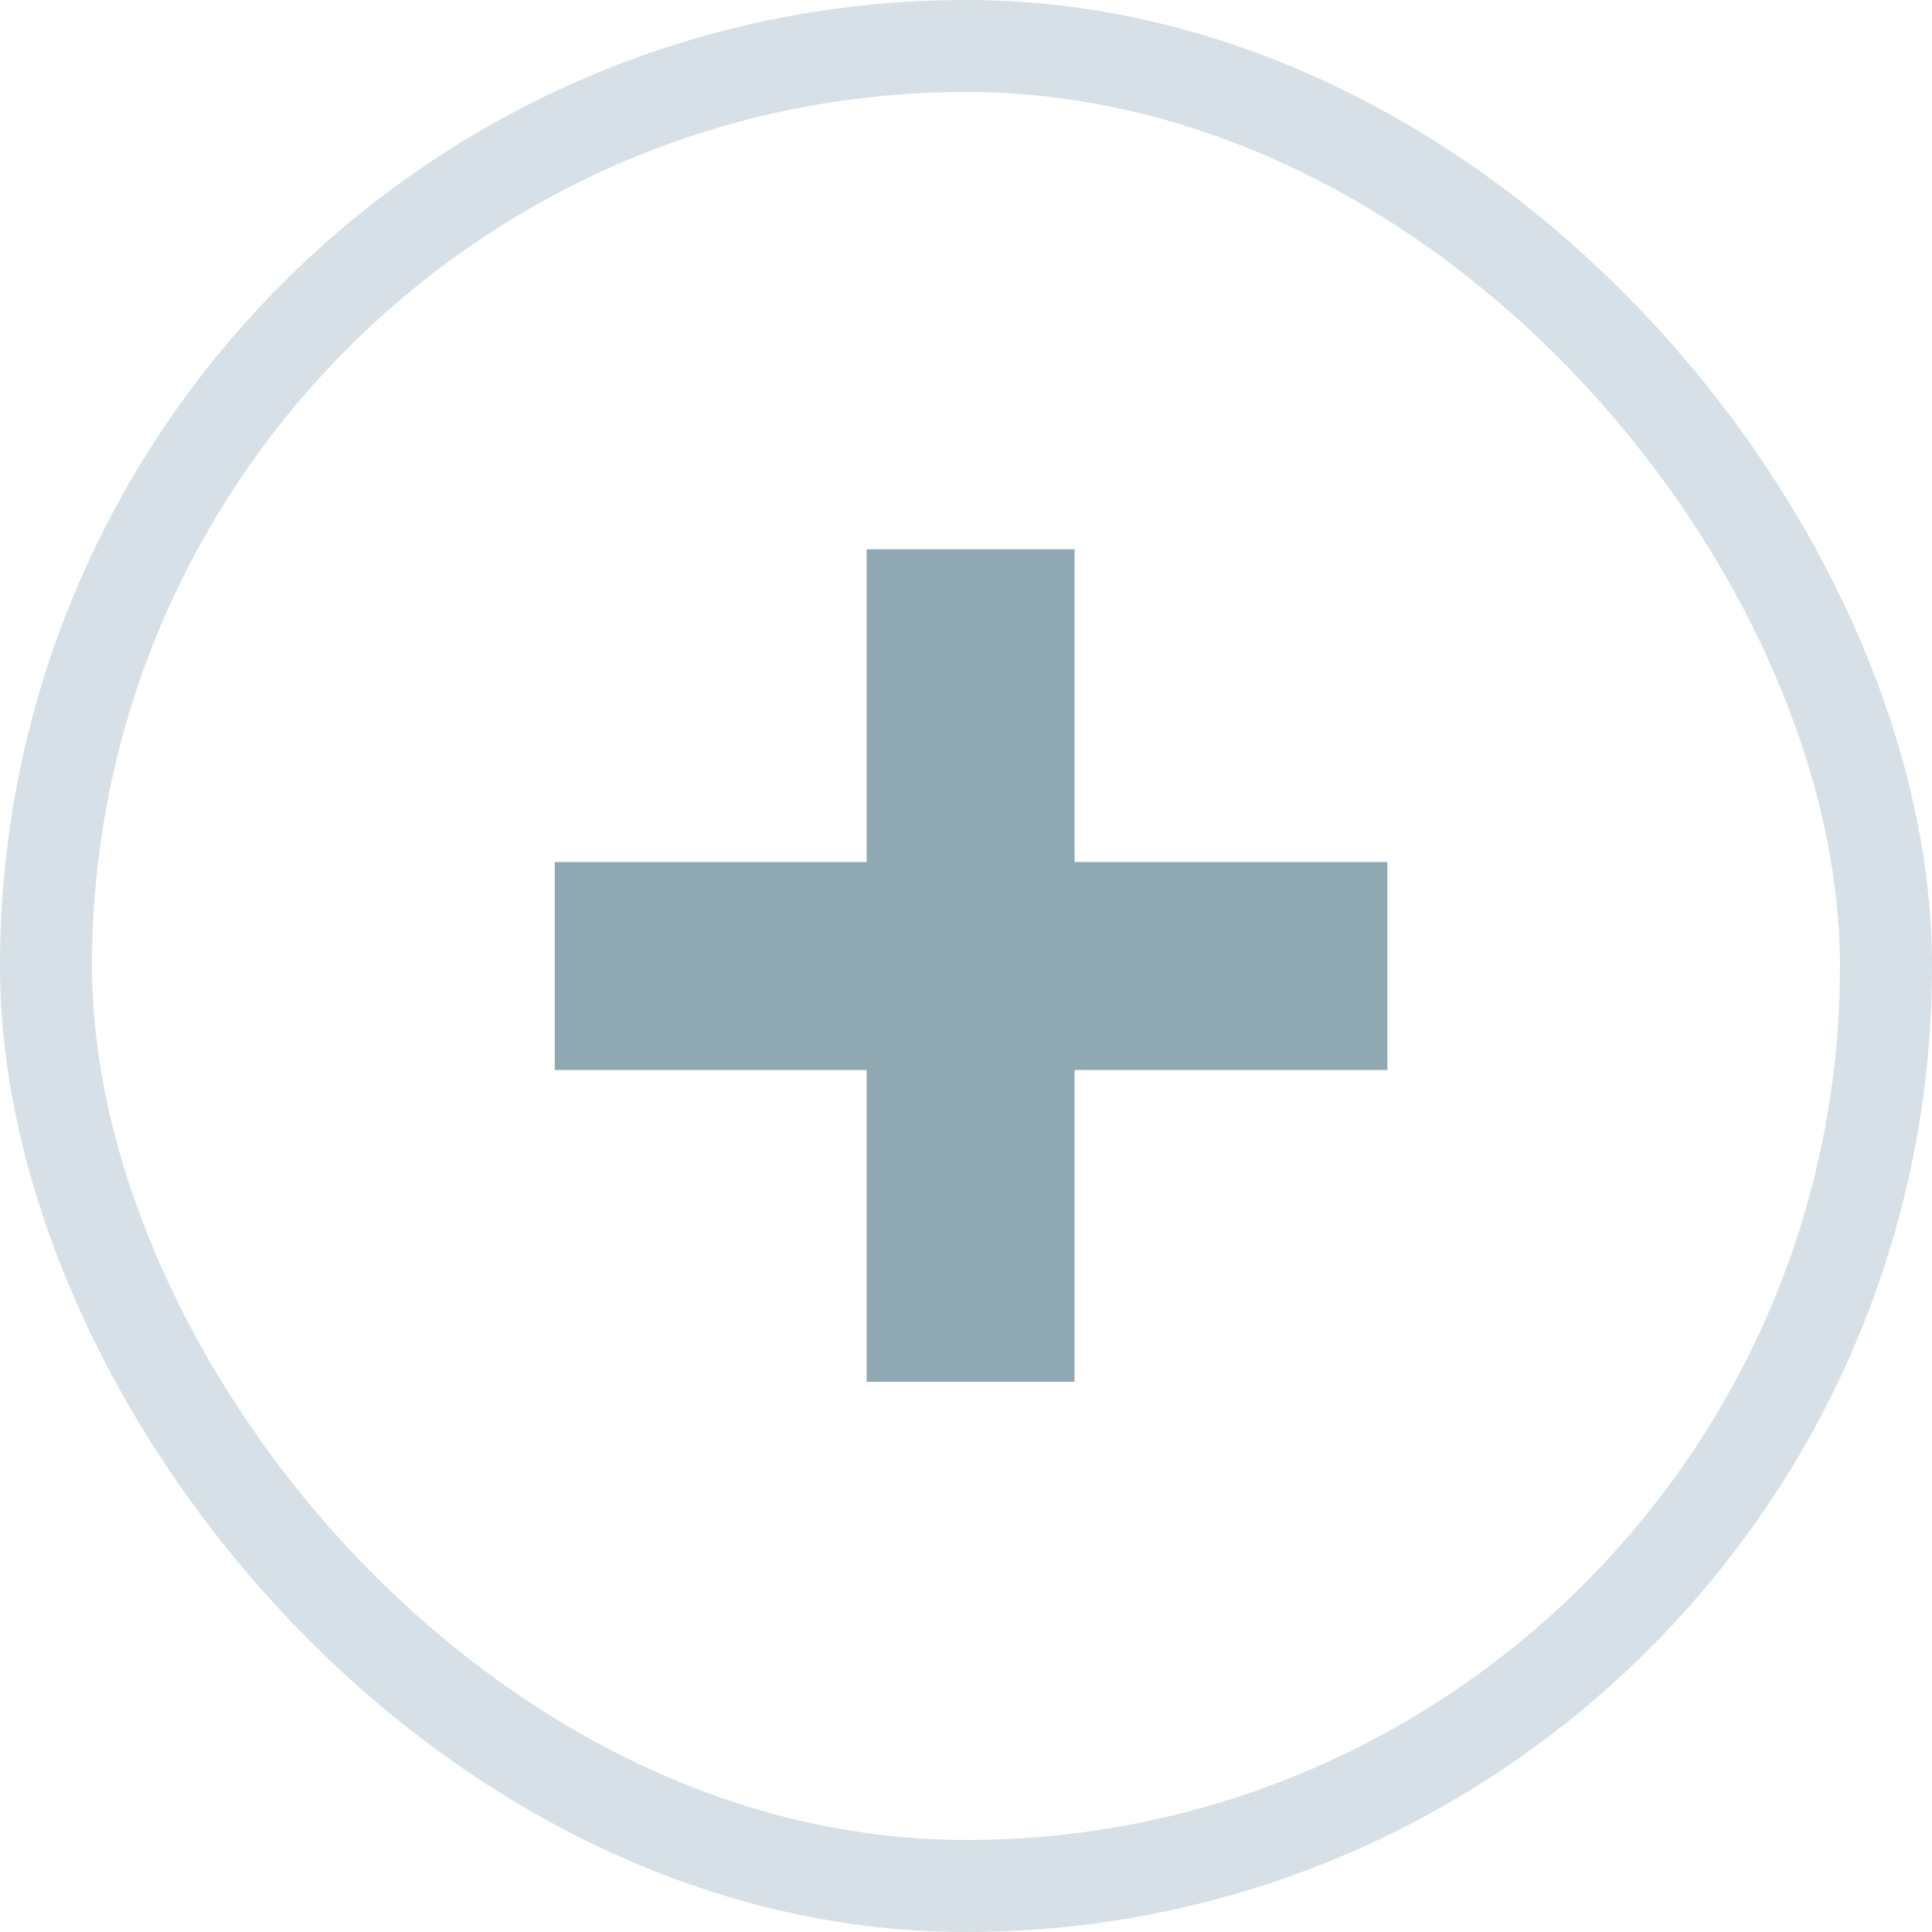 <svg id="Layer_2" xmlns="http://www.w3.org/2000/svg" viewBox="0 0 21 21"><defs><style>.cls-1{fill:#90a8b2}</style></defs><g id="Layer_1-2"><rect x=".5" y=".5" width="20" height="20" rx="10" ry="10" fill="none" opacity=".5" stroke="#aec3ce" stroke-miterlimit="10"/><path class="cls-1" d="M6.03 9.37h9.05v2.26H6.03z"/><path class="cls-1" d="M9.42 5.97h2.26v9.05H9.42z"/></g></svg>
